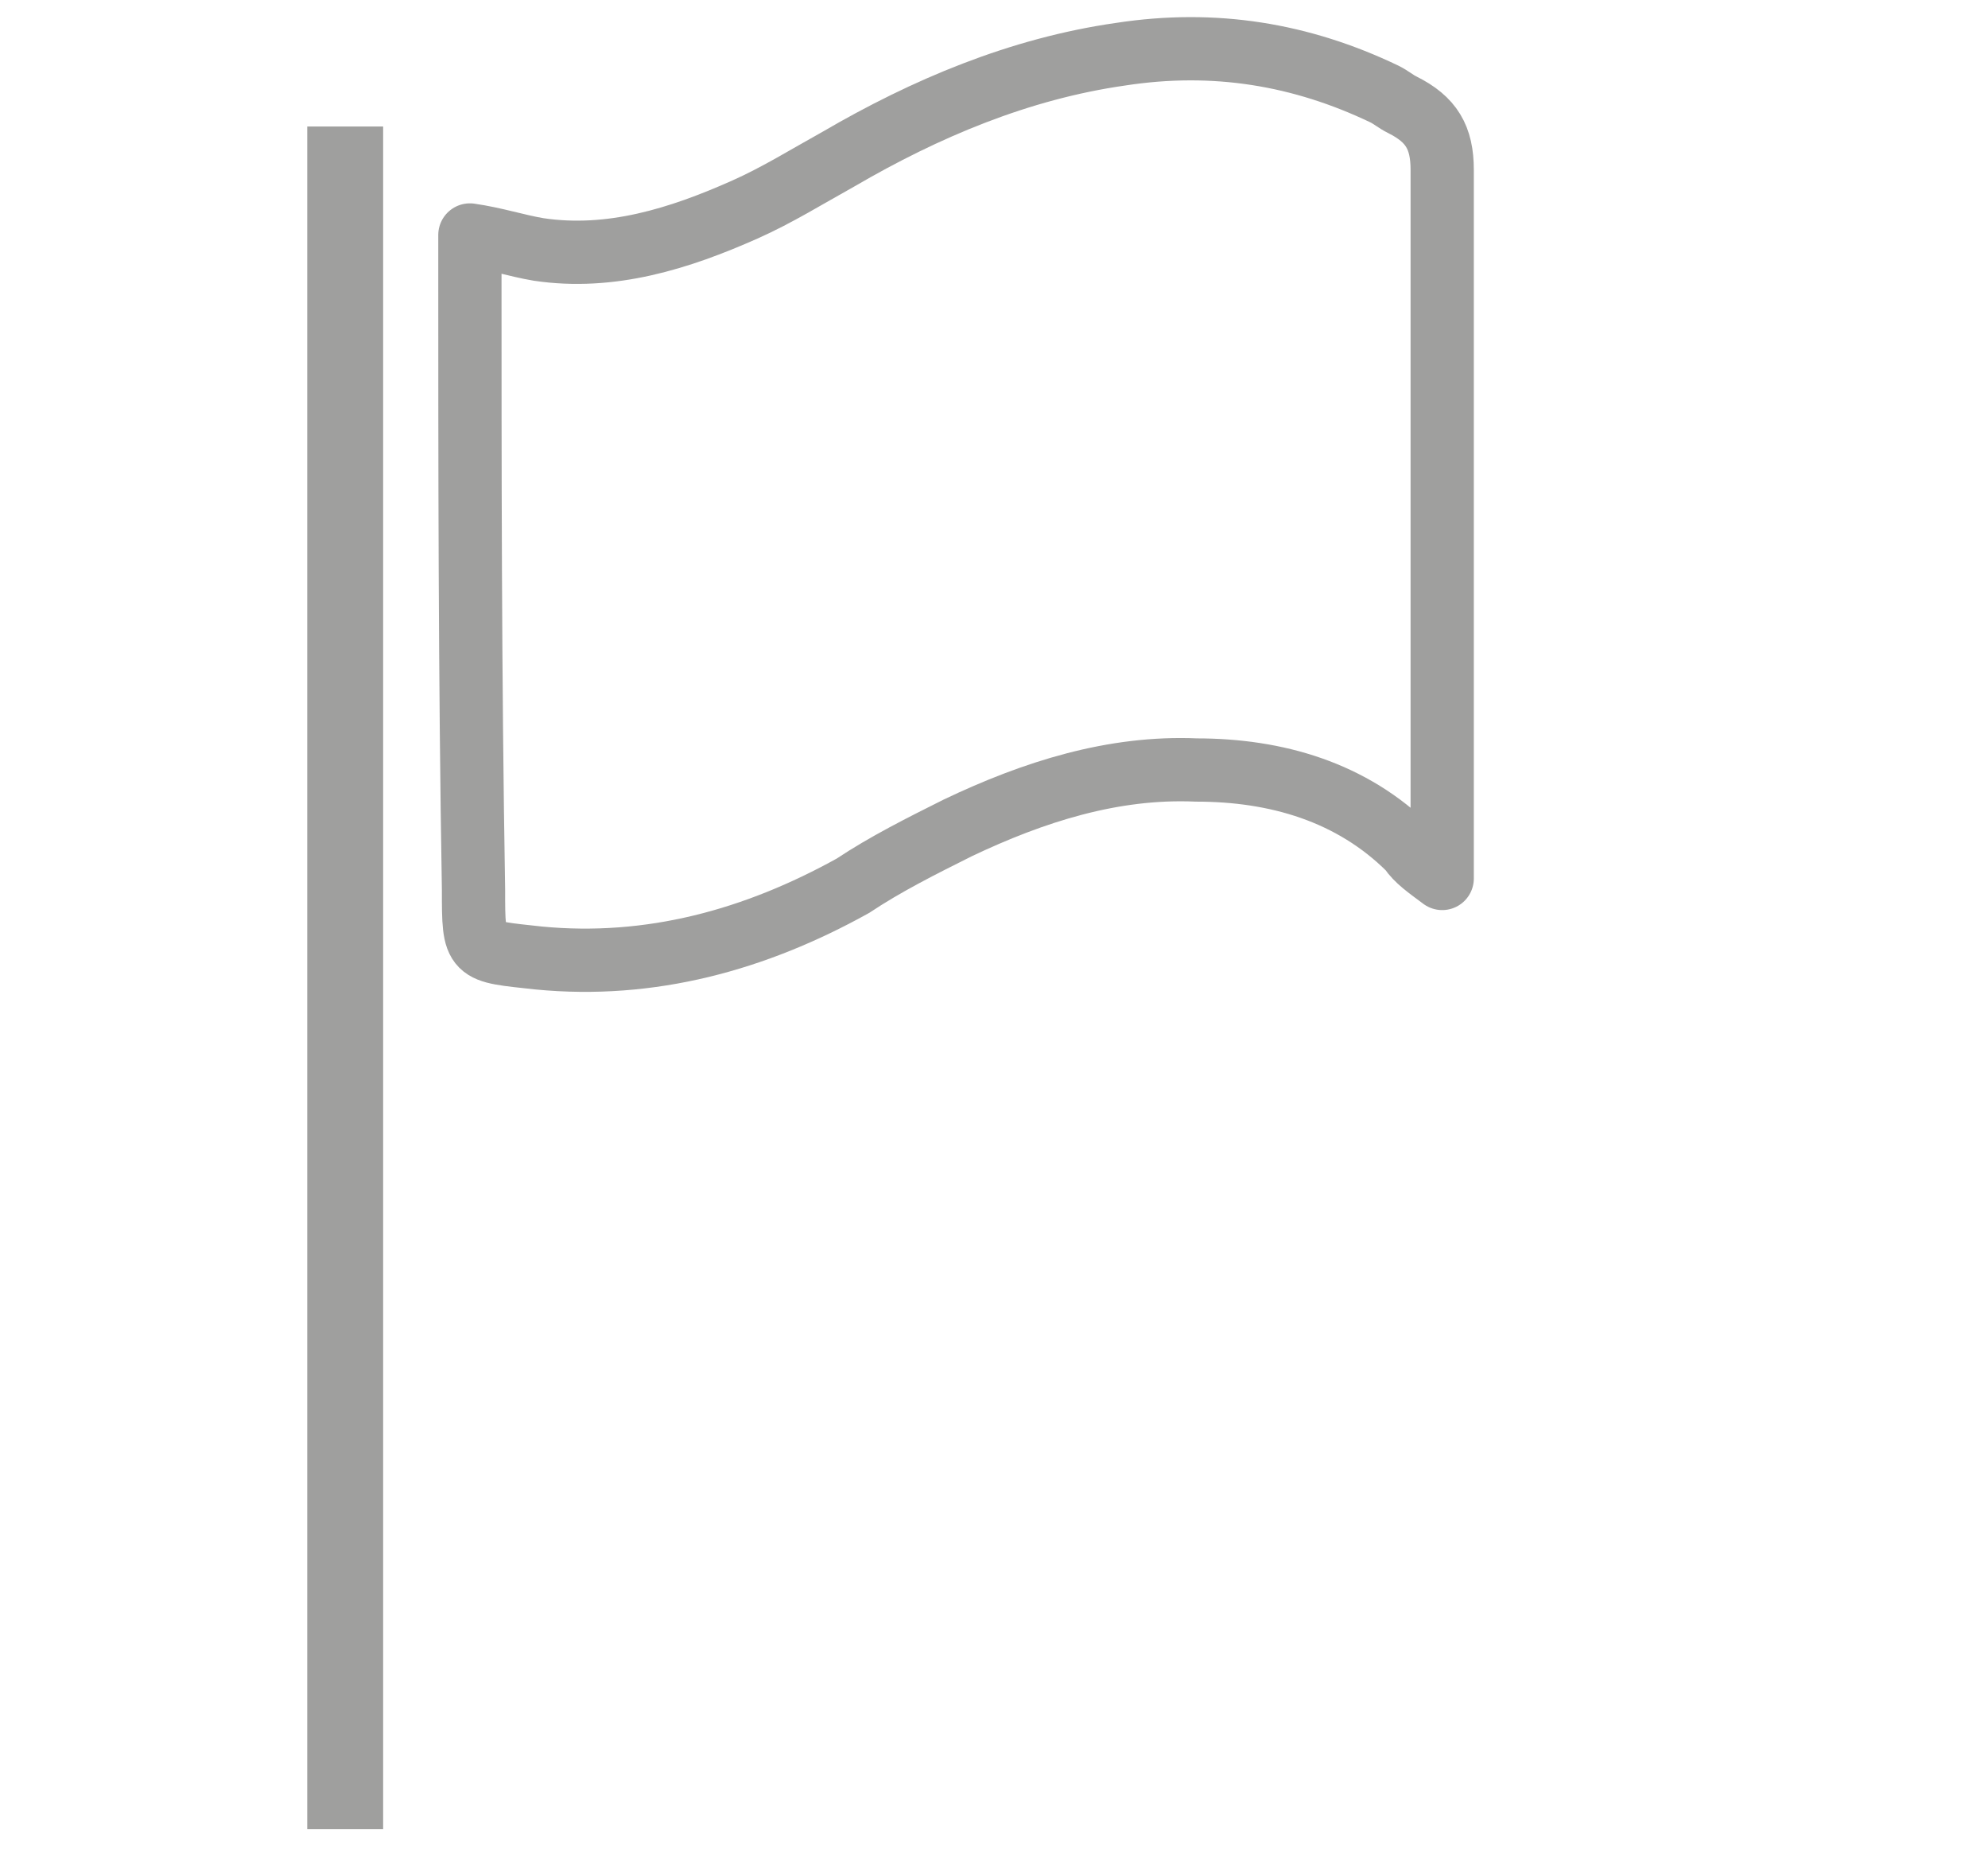 <?xml version="1.0" encoding="utf-8"?>
<!-- Generator: Adobe Illustrator 22.1.0, SVG Export Plug-In . SVG Version: 6.00 Build 0)  -->
<svg version="1.1" id="Calque_1" xmlns="http://www.w3.org/2000/svg" xmlns:xlink="http://www.w3.org/1999/xlink" x="0px" y="0px"
	 viewBox="0 0 55 51.6" style="enable-background:new 0 0 55 51.6;" xml:space="preserve">
<style type="text/css">
	.st0{fill:none;stroke:#9F9F9E;stroke-width:1.75;stroke-linecap:round;stroke-linejoin:round;stroke-miterlimit:10;}
	.st1{fill:#9F9F9E;}
</style>
<g>
	<path class="st0" d="M39.9,24.3c-0.4-0.3-0.7-0.5-0.9-0.8c-1.6-1.6-3.7-2.2-5.9-2.2c-2.3-0.1-4.5,0.6-6.6,1.6c-1,0.5-2,1-2.9,1.6
		c-2.7,1.5-5.6,2.3-8.7,2c-1.8-0.2-1.8-0.1-1.8-1.9C13,18.7,13,12.9,13,7.1c0-0.2,0-0.4,0-0.6c0.7,0.1,1.3,0.3,1.9,0.4
		c2,0.3,3.9-0.3,5.7-1.1c0.9-0.4,1.7-0.9,2.6-1.4C25.6,3,28.2,1.9,31,1.5c2.6-0.4,5,0,7.3,1.1c0.2,0.1,0.3,0.2,0.5,0.3
		c0.8,0.4,1.1,0.9,1.1,1.8c0,6.3,0,12.5,0,18.8C39.9,23.7,39.9,23.9,39.9,24.3z"/>
	<path class="st1" d="M10.6,50.6c-0.7,0-1.4,0-2.1,0c0-15.7,0-31.4,0-47.1c0.7,0,1.4,0,2.1,0C10.6,19.2,10.6,34.9,10.6,50.6z"/>
</g>
</svg>
